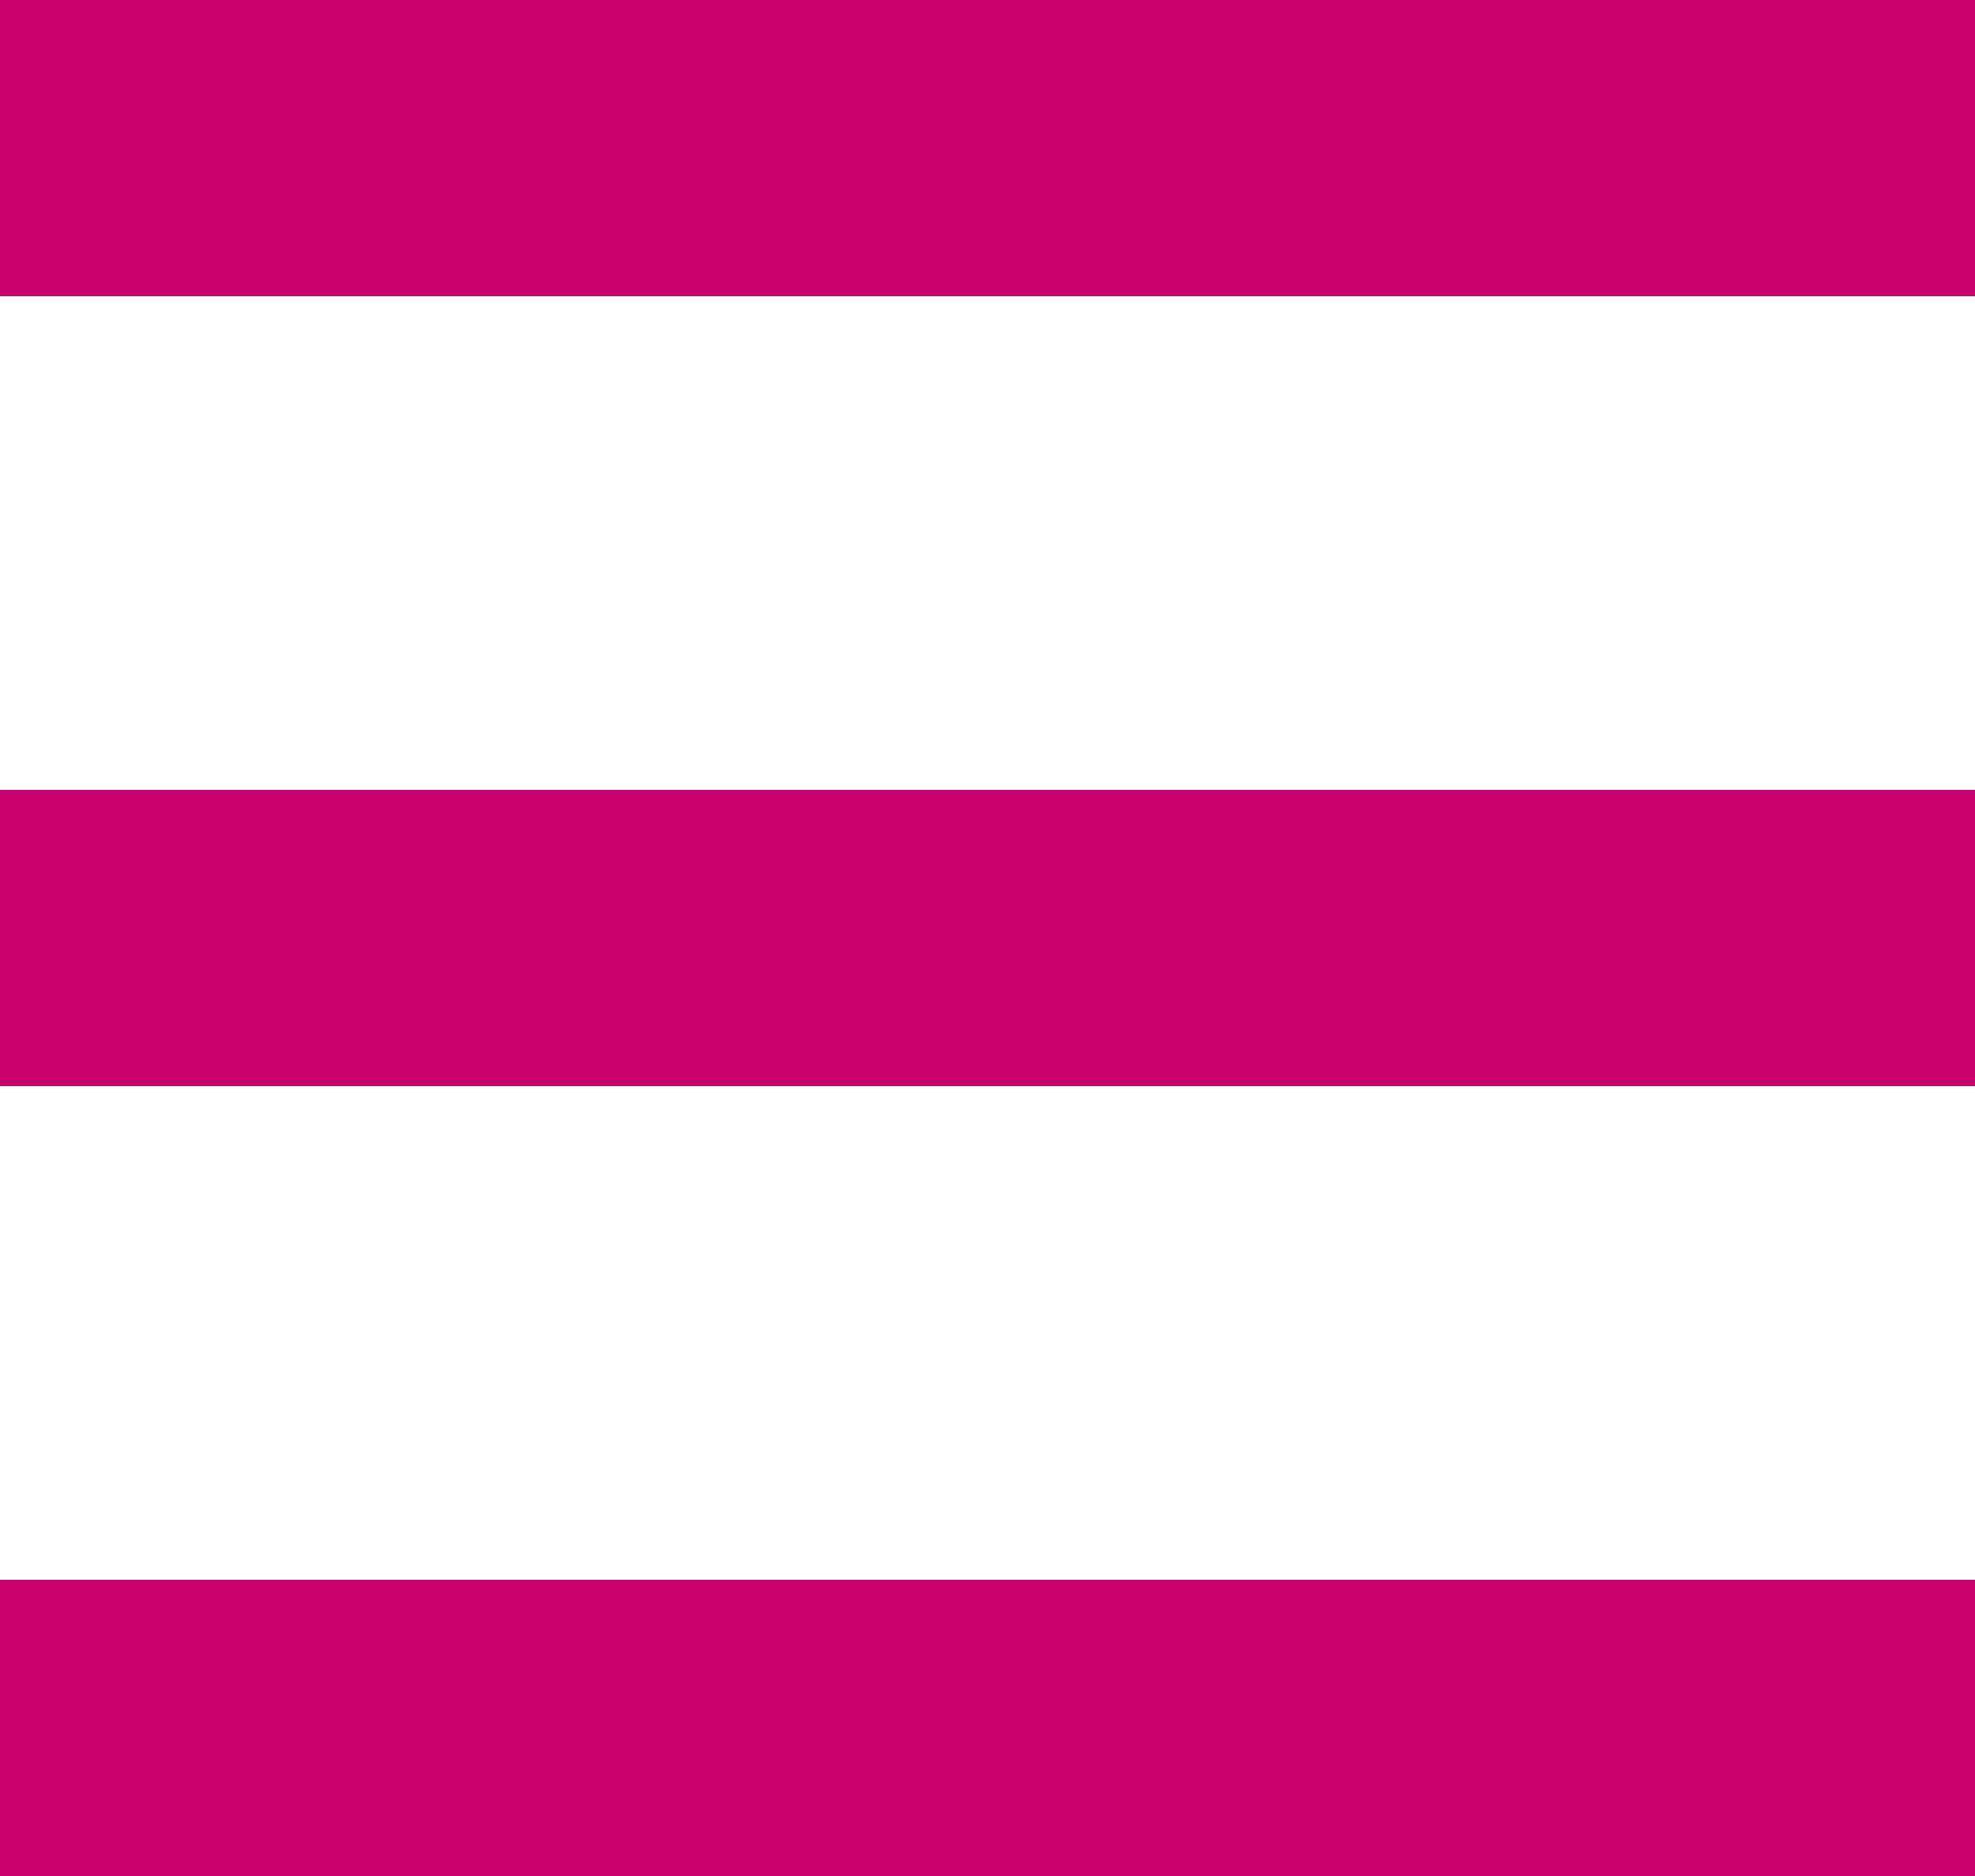<svg width="20" height="19" viewBox="0 0 20 19" fill="none" xmlns="http://www.w3.org/2000/svg">
<rect width="20" height="3" fill="#C8006B"/>
<rect y="16" width="20" height="3" fill="#C8006B"/>
<rect y="8" width="20" height="3" fill="#C8006B"/>
</svg>
